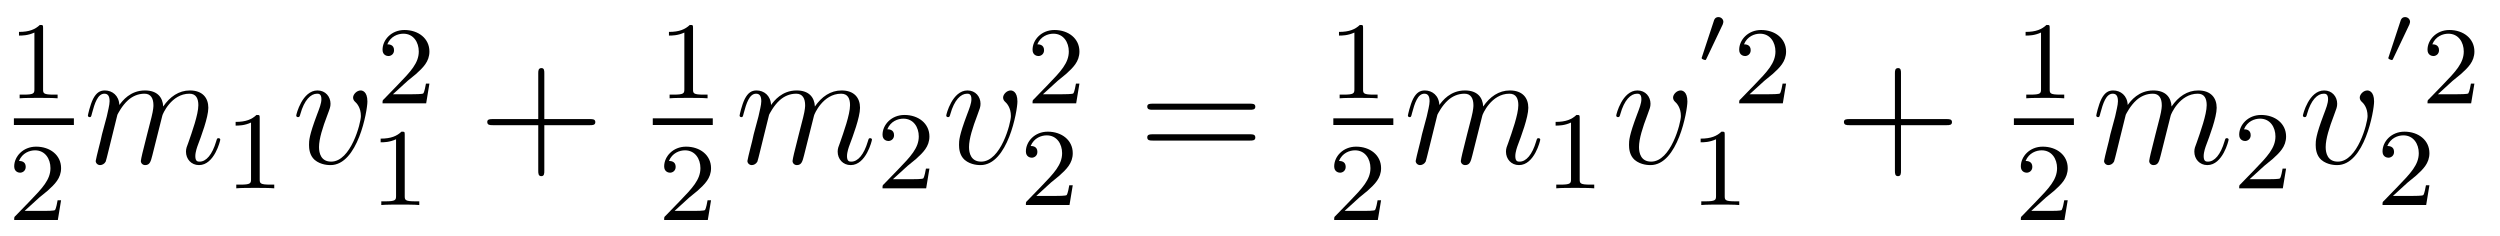 <?xml version='1.0'?>
<!-- This file was generated by dvisvgm 1.9.2 -->
<svg height='17pt' version='1.1' viewBox='0 -17 180 17' width='180pt' xmlns='http://www.w3.org/2000/svg' xmlns:xlink='http://www.w3.org/1999/xlink'>
<g id='page1'>
<g transform='matrix(1 0 0 1 -129 649)'>
<path d='M132.102 -663.984C132.102 -664.203 132.086 -664.203 131.867 -664.203C131.539 -663.891 131.117 -663.703 130.367 -663.703V-663.438C130.586 -663.438 131.008 -663.438 131.477 -663.656V-659.578C131.477 -659.281 131.445 -659.187 130.695 -659.187H130.414V-658.922C130.742 -658.953 131.414 -658.953 131.773 -658.953S132.82 -658.953 133.148 -658.922V-659.187H132.883C132.117 -659.187 132.102 -659.281 132.102 -659.578V-663.984ZM133.801 -658.922' fill-rule='evenodd'/>
<path d='M130 -657H134.32V-657.48H130'/>
<path d='M131.836 -651.785C131.977 -651.894 132.305 -652.16 132.43 -652.269C132.93 -652.723 133.398 -653.16 133.398 -653.895C133.398 -654.832 132.602 -655.441 131.602 -655.441C130.648 -655.441 130.023 -654.723 130.023 -654.02C130.023 -653.629 130.336 -653.566 130.445 -653.566C130.617 -653.566 130.852 -653.691 130.852 -653.988C130.852 -654.41 130.461 -654.41 130.367 -654.41C130.602 -654.988 131.133 -655.176 131.523 -655.176C132.258 -655.176 132.633 -654.551 132.633 -653.895C132.633 -653.066 132.055 -652.457 131.117 -651.488L130.117 -650.457C130.023 -650.379 130.023 -650.363 130.023 -650.16H133.164L133.398 -651.582H133.148C133.117 -651.426 133.055 -651.02 132.961 -650.879C132.914 -650.816 132.305 -650.816 132.18 -650.816H130.773L131.836 -651.785ZM133.801 -650.16' fill-rule='evenodd'/>
<path d='M137.453 -657.738C137.484 -657.801 137.781 -658.395 138.219 -658.785C138.531 -659.066 138.938 -659.254 139.406 -659.254C139.875 -659.254 140.047 -658.895 140.047 -658.426C140.047 -658.348 140.047 -658.113 139.906 -657.551L139.594 -656.332C139.5 -655.973 139.281 -655.082 139.25 -654.957C139.203 -654.77 139.141 -654.457 139.141 -654.41C139.141 -654.254 139.266 -654.113 139.453 -654.113C139.797 -654.113 139.859 -654.395 139.969 -654.816L140.688 -657.676C140.703 -657.77 141.328 -659.254 142.641 -659.254C143.125 -659.254 143.281 -658.895 143.281 -658.426C143.281 -657.754 142.812 -656.457 142.563 -655.738C142.453 -655.457 142.391 -655.301 142.391 -655.082C142.391 -654.551 142.766 -654.113 143.328 -654.113C144.438 -654.113 144.859 -655.879 144.859 -655.941C144.859 -656.004 144.813 -656.051 144.734 -656.051C144.625 -656.051 144.625 -656.019 144.563 -655.816C144.281 -654.863 143.844 -654.363 143.375 -654.363C143.25 -654.363 143.063 -654.363 143.063 -654.754C143.063 -655.066 143.203 -655.441 143.25 -655.566C143.469 -656.145 144 -657.551 144 -658.238C144 -658.957 143.578 -659.488 142.672 -659.488C141.875 -659.488 141.234 -659.035 140.75 -658.332C140.719 -658.988 140.328 -659.488 139.437 -659.488C138.375 -659.488 137.813 -658.738 137.594 -658.441C137.562 -659.129 137.078 -659.488 136.547 -659.488C136.203 -659.488 135.938 -659.332 135.703 -658.879C135.484 -658.441 135.328 -657.723 135.328 -657.676C135.328 -657.629 135.375 -657.566 135.453 -657.566C135.547 -657.566 135.563 -657.582 135.625 -657.848C135.813 -658.551 136.031 -659.254 136.516 -659.254C136.781 -659.254 136.891 -659.066 136.891 -658.707C136.891 -658.441 136.766 -657.988 136.688 -657.613L136.344 -656.332C136.297 -656.098 136.172 -655.566 136.109 -655.348C136.031 -655.035 135.891 -654.473 135.891 -654.41C135.891 -654.254 136.031 -654.113 136.203 -654.113C136.344 -654.113 136.516 -654.191 136.609 -654.363C136.641 -654.426 136.734 -654.848 136.797 -655.082L137.063 -656.16L137.453 -657.738ZM145.199 -654.238' fill-rule='evenodd'/>
<path d='M147.699 -657.504C147.699 -657.723 147.684 -657.723 147.465 -657.723C147.137 -657.41 146.715 -657.223 145.965 -657.223V-656.957C146.184 -656.957 146.605 -656.957 147.074 -657.176V-653.098C147.074 -652.801 147.043 -652.707 146.293 -652.707H146.012V-652.441C146.34 -652.473 147.012 -652.473 147.371 -652.473C147.73 -652.473 148.418 -652.473 148.746 -652.441V-652.707H148.48C147.715 -652.707 147.699 -652.801 147.699 -653.098V-657.504ZM149.398 -652.441' fill-rule='evenodd'/>
<path d='M155.453 -658.691C155.453 -659.441 155.063 -659.488 154.969 -659.488C154.688 -659.488 154.422 -659.207 154.422 -658.973C154.422 -658.832 154.5 -658.738 154.547 -658.691C154.672 -658.582 154.984 -658.269 154.984 -657.645C154.984 -657.144 154.266 -654.363 152.844 -654.363C152.109 -654.363 151.969 -654.973 151.969 -655.41C151.969 -656.004 152.234 -656.832 152.562 -657.691C152.75 -658.191 152.797 -658.301 152.797 -658.535C152.797 -659.035 152.438 -659.488 151.859 -659.488C150.766 -659.488 150.328 -657.77 150.328 -657.676C150.328 -657.629 150.375 -657.566 150.453 -657.566C150.563 -657.566 150.578 -657.613 150.625 -657.785C150.906 -658.801 151.375 -659.254 151.828 -659.254C151.938 -659.254 152.141 -659.254 152.141 -658.863C152.141 -658.551 152 -658.207 151.828 -657.754C151.25 -656.223 151.25 -655.863 151.25 -655.566C151.25 -655.316 151.281 -654.816 151.656 -654.488C152.094 -654.113 152.688 -654.113 152.797 -654.113C154.766 -654.113 155.453 -658.02 155.453 -658.691ZM155.637 -654.238' fill-rule='evenodd'/>
<path d='M158.355 -660.184C158.496 -660.293 158.824 -660.559 158.949 -660.668C159.449 -661.121 159.918 -661.559 159.918 -662.293C159.918 -663.231 159.121 -663.84 158.121 -663.84C157.168 -663.84 156.543 -663.121 156.543 -662.418C156.543 -662.027 156.855 -661.965 156.965 -661.965C157.137 -661.965 157.371 -662.09 157.371 -662.387C157.371 -662.809 156.981 -662.809 156.887 -662.809C157.121 -663.387 157.652 -663.574 158.043 -663.574C158.777 -663.574 159.152 -662.949 159.152 -662.293C159.152 -661.465 158.574 -660.855 157.637 -659.887L156.637 -658.855C156.543 -658.777 156.543 -658.762 156.543 -658.559H159.684L159.918 -659.98H159.668C159.637 -659.824 159.574 -659.418 159.48 -659.277C159.434 -659.215 158.824 -659.215 158.699 -659.215H157.293L158.355 -660.184ZM160.32 -658.559' fill-rule='evenodd'/>
<path d='M158.141 -656.301C158.141 -656.52 158.125 -656.52 157.906 -656.52C157.578 -656.207 157.156 -656.019 156.406 -656.019V-655.754C156.625 -655.754 157.047 -655.754 157.516 -655.973V-651.894C157.516 -651.598 157.484 -651.504 156.734 -651.504H156.453V-651.238C156.781 -651.27 157.453 -651.27 157.812 -651.27S158.859 -651.27 159.188 -651.238V-651.504H158.922C158.156 -651.504 158.141 -651.598 158.141 -651.894V-656.301ZM159.84 -651.238' fill-rule='evenodd'/>
<path d='M168.191 -656.988H171.488C171.66 -656.988 171.863 -656.988 171.863 -657.207S171.66 -657.426 171.488 -657.426H168.191V-660.723C168.191 -660.894 168.191 -661.098 167.988 -661.098C167.754 -661.098 167.754 -660.894 167.754 -660.723V-657.426H164.473C164.301 -657.426 164.082 -657.426 164.082 -657.223C164.082 -656.988 164.285 -656.988 164.473 -656.988H167.754V-653.707C167.754 -653.535 167.754 -653.316 167.973 -653.316C168.191 -653.316 168.191 -653.52 168.191 -653.707V-656.988ZM172.559 -654.238' fill-rule='evenodd'/>
<path d='M178.898 -663.984C178.898 -664.203 178.883 -664.203 178.664 -664.203C178.336 -663.891 177.914 -663.703 177.164 -663.703V-663.438C177.383 -663.438 177.805 -663.438 178.273 -663.656V-659.578C178.273 -659.281 178.242 -659.187 177.492 -659.187H177.211V-658.922C177.539 -658.953 178.211 -658.953 178.57 -658.953C178.93 -658.953 179.617 -658.953 179.945 -658.922V-659.187H179.68C178.914 -659.187 178.898 -659.281 178.898 -659.578V-663.984ZM180.598 -658.922' fill-rule='evenodd'/>
<path d='M176 -657H180.32V-657.48H176'/>
<path d='M178.633 -651.785C178.773 -651.894 179.102 -652.16 179.227 -652.269C179.727 -652.723 180.195 -653.16 180.195 -653.895C180.195 -654.832 179.398 -655.441 178.398 -655.441C177.445 -655.441 176.82 -654.723 176.82 -654.02C176.82 -653.629 177.133 -653.566 177.242 -653.566C177.414 -653.566 177.648 -653.691 177.648 -653.988C177.648 -654.41 177.258 -654.41 177.164 -654.41C177.398 -654.988 177.93 -655.176 178.32 -655.176C179.055 -655.176 179.43 -654.551 179.43 -653.895C179.43 -653.066 178.852 -652.457 177.914 -651.488L176.914 -650.457C176.82 -650.379 176.82 -650.363 176.82 -650.16H179.961L180.195 -651.582H179.945C179.914 -651.426 179.852 -651.02 179.758 -650.879C179.711 -650.816 179.102 -650.816 178.977 -650.816H177.57L178.633 -651.785ZM180.598 -650.16' fill-rule='evenodd'/>
<path d='M184.375 -657.738C184.406 -657.801 184.703 -658.395 185.141 -658.785C185.453 -659.066 185.859 -659.254 186.328 -659.254C186.797 -659.254 186.969 -658.895 186.969 -658.426C186.969 -658.348 186.969 -658.113 186.828 -657.551L186.516 -656.332C186.422 -655.973 186.203 -655.082 186.172 -654.957C186.125 -654.77 186.063 -654.457 186.063 -654.41C186.063 -654.254 186.188 -654.113 186.375 -654.113C186.719 -654.113 186.781 -654.395 186.891 -654.816L187.609 -657.676C187.625 -657.77 188.25 -659.254 189.563 -659.254C190.047 -659.254 190.203 -658.895 190.203 -658.426C190.203 -657.754 189.734 -656.457 189.484 -655.738C189.375 -655.457 189.312 -655.301 189.312 -655.082C189.312 -654.551 189.687 -654.113 190.25 -654.113C191.359 -654.113 191.781 -655.879 191.781 -655.941C191.781 -656.004 191.734 -656.051 191.656 -656.051C191.547 -656.051 191.547 -656.019 191.484 -655.816C191.203 -654.863 190.766 -654.363 190.297 -654.363C190.172 -654.363 189.984 -654.363 189.984 -654.754C189.984 -655.066 190.125 -655.441 190.172 -655.566C190.391 -656.145 190.922 -657.551 190.922 -658.238C190.922 -658.957 190.5 -659.488 189.594 -659.488C188.797 -659.488 188.156 -659.035 187.672 -658.332C187.641 -658.988 187.25 -659.488 186.359 -659.488C185.297 -659.488 184.734 -658.738 184.516 -658.441C184.484 -659.129 184 -659.488 183.469 -659.488C183.125 -659.488 182.859 -659.332 182.625 -658.879C182.406 -658.441 182.25 -657.723 182.25 -657.676C182.25 -657.629 182.297 -657.566 182.375 -657.566C182.469 -657.566 182.484 -657.582 182.547 -657.848C182.734 -658.551 182.953 -659.254 183.438 -659.254C183.703 -659.254 183.813 -659.066 183.813 -658.707C183.813 -658.441 183.687 -657.988 183.609 -657.613L183.266 -656.332C183.219 -656.098 183.094 -655.566 183.031 -655.348C182.953 -655.035 182.813 -654.473 182.813 -654.41C182.813 -654.254 182.953 -654.113 183.125 -654.113C183.266 -654.113 183.438 -654.191 183.531 -654.363C183.563 -654.426 183.656 -654.848 183.719 -655.082L183.984 -656.16L184.375 -657.738ZM192.121 -654.238' fill-rule='evenodd'/>
<path d='M194.356 -654.066C194.496 -654.176 194.825 -654.441 194.95 -654.551C195.449 -655.004 195.918 -655.441 195.918 -656.176C195.918 -657.113 195.121 -657.723 194.122 -657.723C193.168 -657.723 192.542 -657.004 192.542 -656.301C192.542 -655.91 192.856 -655.848 192.965 -655.848C193.136 -655.848 193.372 -655.973 193.372 -656.27C193.372 -656.691 192.98 -656.691 192.887 -656.691C193.121 -657.27 193.652 -657.457 194.042 -657.457C194.777 -657.457 195.152 -656.832 195.152 -656.176C195.152 -655.348 194.574 -654.738 193.637 -653.769L192.637 -652.738C192.542 -652.66 192.542 -652.644 192.542 -652.441H195.684L195.918 -653.863H195.668C195.637 -653.707 195.575 -653.301 195.48 -653.16C195.433 -653.098 194.825 -653.098 194.699 -653.098H193.292L194.356 -654.066ZM196.32 -652.441' fill-rule='evenodd'/>
<path d='M202.254 -658.691C202.254 -659.441 201.863 -659.488 201.769 -659.488C201.488 -659.488 201.223 -659.207 201.223 -658.973C201.223 -658.832 201.301 -658.738 201.348 -658.691C201.473 -658.582 201.785 -658.269 201.785 -657.645C201.785 -657.144 201.066 -654.363 199.644 -654.363C198.91 -654.363 198.769 -654.973 198.769 -655.41C198.769 -656.004 199.036 -656.832 199.363 -657.691C199.55 -658.191 199.597 -658.301 199.597 -658.535C199.597 -659.035 199.238 -659.488 198.66 -659.488C197.567 -659.488 197.129 -657.77 197.129 -657.676C197.129 -657.629 197.176 -657.566 197.254 -657.566C197.363 -657.566 197.378 -657.613 197.425 -657.785C197.707 -658.801 198.175 -659.254 198.629 -659.254C198.738 -659.254 198.942 -659.254 198.942 -658.863C198.942 -658.551 198.8 -658.207 198.629 -657.754C198.05 -656.223 198.05 -655.863 198.05 -655.566C198.05 -655.316 198.082 -654.816 198.457 -654.488C198.894 -654.113 199.488 -654.113 199.597 -654.113C201.566 -654.113 202.254 -658.02 202.254 -658.691ZM202.438 -654.238' fill-rule='evenodd'/>
<path d='M205.157 -660.184C205.297 -660.293 205.625 -660.559 205.75 -660.668C206.25 -661.121 206.719 -661.559 206.719 -662.293C206.719 -663.231 205.922 -663.84 204.922 -663.84C203.969 -663.84 203.344 -663.121 203.344 -662.418C203.344 -662.027 203.657 -661.965 203.766 -661.965C203.938 -661.965 204.172 -662.09 204.172 -662.387C204.172 -662.809 203.782 -662.809 203.688 -662.809C203.922 -663.387 204.454 -663.574 204.844 -663.574C205.578 -663.574 205.954 -662.949 205.954 -662.293C205.954 -661.465 205.375 -660.855 204.438 -659.887L203.437 -658.855C203.344 -658.777 203.344 -658.762 203.344 -658.559H206.484L206.719 -659.98H206.468C206.437 -659.824 206.375 -659.418 206.281 -659.277C206.234 -659.215 205.625 -659.215 205.5 -659.215H204.094L205.157 -660.184ZM207.121 -658.559' fill-rule='evenodd'/>
<path d='M204.676 -652.863C204.816 -652.973 205.145 -653.238 205.27 -653.348C205.77 -653.801 206.238 -654.238 206.238 -654.973C206.238 -655.91 205.441 -656.52 204.442 -656.52C203.489 -656.52 202.864 -655.801 202.864 -655.098C202.864 -654.707 203.176 -654.645 203.285 -654.645C203.458 -654.645 203.692 -654.77 203.692 -655.066C203.692 -655.488 203.3 -655.488 203.207 -655.488C203.442 -656.066 203.972 -656.254 204.364 -656.254C205.098 -656.254 205.472 -655.629 205.472 -654.973C205.472 -654.144 204.894 -653.535 203.957 -652.566L202.957 -651.535C202.864 -651.457 202.864 -651.441 202.864 -651.238H206.004L206.238 -652.66H205.988C205.957 -652.504 205.895 -652.098 205.801 -651.957C205.754 -651.894 205.145 -651.894 205.02 -651.894H203.614L204.676 -652.863ZM206.641 -651.238' fill-rule='evenodd'/>
<path d='M219.008 -658.098C219.18 -658.098 219.383 -658.098 219.383 -658.316C219.383 -658.535 219.18 -658.535 219.008 -658.535H211.992C211.82 -658.535 211.602 -658.535 211.602 -658.332C211.602 -658.098 211.805 -658.098 211.992 -658.098H219.008ZM219.008 -655.879C219.18 -655.879 219.383 -655.879 219.383 -656.098C219.383 -656.332 219.18 -656.332 219.008 -656.332H211.992C211.82 -656.332 211.602 -656.332 211.602 -656.113C211.602 -655.879 211.805 -655.879 211.992 -655.879H219.008ZM220.078 -654.238' fill-rule='evenodd'/>
<path d='M227.141 -663.984C227.141 -664.203 227.125 -664.203 226.907 -664.203C226.578 -663.891 226.157 -663.703 225.407 -663.703V-663.438C225.625 -663.438 226.046 -663.438 226.516 -663.656V-659.578C226.516 -659.281 226.484 -659.187 225.734 -659.187H225.454V-658.922C225.781 -658.953 226.453 -658.953 226.812 -658.953C227.172 -658.953 227.86 -658.953 228.187 -658.922V-659.187H227.922C227.156 -659.187 227.141 -659.281 227.141 -659.578V-663.984ZM228.84 -658.922' fill-rule='evenodd'/>
<path d='M225 -657H229.32V-657.48H225'/>
<path d='M226.876 -651.785C227.016 -651.894 227.344 -652.16 227.468 -652.269C227.969 -652.723 228.438 -653.16 228.438 -653.895C228.438 -654.832 227.641 -655.441 226.64 -655.441C225.688 -655.441 225.062 -654.723 225.062 -654.02C225.062 -653.629 225.376 -653.566 225.485 -653.566C225.656 -653.566 225.89 -653.691 225.89 -653.988C225.89 -654.41 225.5 -654.41 225.407 -654.41C225.641 -654.988 226.172 -655.176 226.562 -655.176C227.297 -655.176 227.672 -654.551 227.672 -653.895C227.672 -653.066 227.094 -652.457 226.157 -651.488L225.156 -650.457C225.062 -650.379 225.062 -650.363 225.062 -650.16H228.203L228.438 -651.582H228.187C228.156 -651.426 228.094 -651.02 228 -650.879C227.953 -650.816 227.344 -650.816 227.219 -650.816H225.812L226.876 -651.785ZM228.84 -650.16' fill-rule='evenodd'/>
<path d='M232.492 -657.738C232.524 -657.801 232.82 -658.395 233.258 -658.785C233.57 -659.066 233.976 -659.254 234.445 -659.254C234.914 -659.254 235.086 -658.895 235.086 -658.426C235.086 -658.348 235.086 -658.113 234.946 -657.551L234.632 -656.332C234.539 -655.973 234.32 -655.082 234.289 -654.957C234.242 -654.77 234.18 -654.457 234.18 -654.41C234.18 -654.254 234.305 -654.113 234.492 -654.113C234.836 -654.113 234.899 -654.395 235.008 -654.816L235.727 -657.676C235.742 -657.77 236.368 -659.254 237.679 -659.254C238.164 -659.254 238.32 -658.895 238.32 -658.426C238.32 -657.754 237.852 -656.457 237.601 -655.738C237.492 -655.457 237.43 -655.301 237.43 -655.082C237.43 -654.551 237.805 -654.113 238.367 -654.113C239.477 -654.113 239.898 -655.879 239.898 -655.941C239.898 -656.004 239.851 -656.051 239.773 -656.051C239.664 -656.051 239.664 -656.019 239.602 -655.816C239.321 -654.863 238.883 -654.363 238.414 -654.363C238.289 -654.363 238.102 -654.363 238.102 -654.754C238.102 -655.066 238.242 -655.441 238.289 -655.566C238.508 -656.145 239.039 -657.551 239.039 -658.238C239.039 -658.957 238.618 -659.488 237.71 -659.488C236.914 -659.488 236.274 -659.035 235.789 -658.332C235.758 -658.988 235.367 -659.488 234.476 -659.488C233.414 -659.488 232.852 -658.738 232.633 -658.441C232.602 -659.129 232.117 -659.488 231.586 -659.488C231.242 -659.488 230.976 -659.332 230.742 -658.879C230.524 -658.441 230.368 -657.723 230.368 -657.676C230.368 -657.629 230.414 -657.566 230.492 -657.566C230.586 -657.566 230.602 -657.582 230.664 -657.848C230.851 -658.551 231.071 -659.254 231.554 -659.254C231.821 -659.254 231.93 -659.066 231.93 -658.707C231.93 -658.441 231.805 -657.988 231.726 -657.613L231.383 -656.332C231.336 -656.098 231.211 -655.566 231.149 -655.348C231.071 -655.035 230.929 -654.473 230.929 -654.41C230.929 -654.254 231.071 -654.113 231.242 -654.113C231.383 -654.113 231.554 -654.191 231.648 -654.363C231.679 -654.426 231.774 -654.848 231.836 -655.082L232.102 -656.16L232.492 -657.738ZM240.239 -654.238' fill-rule='evenodd'/>
<path d='M242.738 -657.504C242.738 -657.723 242.723 -657.723 242.504 -657.723C242.176 -657.41 241.754 -657.223 241.004 -657.223V-656.957C241.223 -656.957 241.644 -656.957 242.113 -657.176V-653.098C242.113 -652.801 242.082 -652.707 241.332 -652.707H241.051V-652.441C241.379 -652.473 242.051 -652.473 242.41 -652.473C242.77 -652.473 243.457 -652.473 243.785 -652.441V-652.707H243.52C242.754 -652.707 242.738 -652.801 242.738 -653.098V-657.504ZM244.438 -652.441' fill-rule='evenodd'/>
<path d='M250.492 -658.691C250.492 -659.441 250.102 -659.488 250.008 -659.488C249.726 -659.488 249.461 -659.207 249.461 -658.973C249.461 -658.832 249.539 -658.738 249.586 -658.691C249.71 -658.582 250.024 -658.269 250.024 -657.645C250.024 -657.144 249.305 -654.363 247.883 -654.363C247.148 -654.363 247.008 -654.973 247.008 -655.41C247.008 -656.004 247.273 -656.832 247.602 -657.691C247.789 -658.191 247.836 -658.301 247.836 -658.535C247.836 -659.035 247.476 -659.488 246.899 -659.488C245.804 -659.488 245.368 -657.77 245.368 -657.676C245.368 -657.629 245.414 -657.566 245.492 -657.566C245.602 -657.566 245.617 -657.613 245.664 -657.785C245.945 -658.801 246.414 -659.254 246.868 -659.254C246.977 -659.254 247.18 -659.254 247.18 -658.863C247.18 -658.551 247.039 -658.207 246.868 -657.754C246.289 -656.223 246.289 -655.863 246.289 -655.566C246.289 -655.316 246.32 -654.816 246.695 -654.488C247.133 -654.113 247.727 -654.113 247.836 -654.113C249.805 -654.113 250.492 -658.02 250.492 -658.691ZM250.675 -654.238' fill-rule='evenodd'/>
<path d='M253.036 -664.238C253.067 -664.332 253.082 -664.395 253.082 -664.426C253.082 -664.613 252.925 -664.77 252.722 -664.77C252.488 -664.77 252.41 -664.566 252.395 -664.488L251.551 -661.926C251.536 -661.895 251.52 -661.848 251.52 -661.816C251.52 -661.723 251.77 -661.676 251.77 -661.676C251.816 -661.676 251.848 -661.723 251.863 -661.77L253.036 -664.238ZM253.316 -661.441' fill-rule='evenodd'/>
<path d='M256.036 -660.184C256.176 -660.293 256.504 -660.559 256.628 -660.668C257.129 -661.121 257.598 -661.559 257.598 -662.293C257.598 -663.231 256.801 -663.84 255.8 -663.84C254.848 -663.84 254.222 -663.121 254.222 -662.418C254.222 -662.027 254.536 -661.965 254.645 -661.965C254.816 -661.965 255.05 -662.09 255.05 -662.387C255.05 -662.809 254.66 -662.809 254.567 -662.809C254.801 -663.387 255.332 -663.574 255.722 -663.574C256.457 -663.574 256.832 -662.949 256.832 -662.293C256.832 -661.465 256.254 -660.855 255.317 -659.887L254.316 -658.855C254.222 -658.777 254.222 -658.762 254.222 -658.559H257.363L257.598 -659.98H257.347C257.316 -659.824 257.254 -659.418 257.16 -659.277C257.113 -659.215 256.504 -659.215 256.379 -659.215H254.972L256.036 -660.184ZM258 -658.559' fill-rule='evenodd'/>
<path d='M253.18 -656.301C253.18 -656.52 253.164 -656.52 252.946 -656.52C252.617 -656.207 252.196 -656.019 251.446 -656.019V-655.754C251.664 -655.754 252.086 -655.754 252.554 -655.973V-651.894C252.554 -651.598 252.523 -651.504 251.773 -651.504H251.492V-651.238C251.82 -651.27 252.492 -651.27 252.852 -651.27C253.211 -651.27 253.898 -651.27 254.226 -651.238V-651.504H253.961C253.195 -651.504 253.18 -651.598 253.18 -651.894V-656.301ZM254.879 -651.238' fill-rule='evenodd'/>
<path d='M265.871 -656.988H269.168C269.34 -656.988 269.543 -656.988 269.543 -657.207S269.34 -657.426 269.168 -657.426H265.871V-660.723C265.871 -660.894 265.871 -661.098 265.668 -661.098C265.434 -661.098 265.434 -660.894 265.434 -660.723V-657.426H262.152C261.98 -657.426 261.762 -657.426 261.762 -657.223C261.762 -656.988 261.965 -656.988 262.152 -656.988H265.434V-653.707C265.434 -653.535 265.434 -653.316 265.652 -653.316C265.871 -653.316 265.871 -653.52 265.871 -653.707V-656.988ZM270.239 -654.238' fill-rule='evenodd'/>
<path d='M276.578 -663.984C276.578 -664.203 276.563 -664.203 276.343 -664.203C276.016 -663.891 275.593 -663.703 274.843 -663.703V-663.438C275.063 -663.438 275.484 -663.438 275.953 -663.656V-659.578C275.953 -659.281 275.922 -659.187 275.172 -659.187H274.891V-658.922C275.219 -658.953 275.891 -658.953 276.25 -658.953C276.61 -658.953 277.297 -658.953 277.625 -658.922V-659.187H277.36C276.594 -659.187 276.578 -659.281 276.578 -659.578V-663.984ZM278.278 -658.922' fill-rule='evenodd'/>
<path d='M274 -657H278.321V-657.48H274'/>
<path d='M276.312 -651.785C276.454 -651.894 276.781 -652.16 276.906 -652.269C277.406 -652.723 277.876 -653.16 277.876 -653.895C277.876 -654.832 277.078 -655.441 276.078 -655.441C275.125 -655.441 274.5 -654.723 274.5 -654.02C274.5 -653.629 274.812 -653.566 274.922 -653.566C275.094 -653.566 275.328 -653.691 275.328 -653.988C275.328 -654.41 274.938 -654.41 274.843 -654.41C275.078 -654.988 275.609 -655.176 276 -655.176C276.734 -655.176 277.109 -654.551 277.109 -653.895C277.109 -653.066 276.532 -652.457 275.593 -651.488L274.594 -650.457C274.5 -650.379 274.5 -650.363 274.5 -650.16H277.64L277.876 -651.582H277.625C277.594 -651.426 277.531 -651.02 277.438 -650.879C277.391 -650.816 276.781 -650.816 276.656 -650.816H275.25L276.312 -651.785ZM278.278 -650.16' fill-rule='evenodd'/>
<path d='M282.055 -657.738C282.086 -657.801 282.383 -658.395 282.821 -658.785C283.133 -659.066 283.54 -659.254 284.008 -659.254C284.477 -659.254 284.648 -658.895 284.648 -658.426C284.648 -658.348 284.648 -658.113 284.508 -657.551L284.195 -656.332C284.101 -655.973 283.883 -655.082 283.852 -654.957C283.805 -654.77 283.742 -654.457 283.742 -654.41C283.742 -654.254 283.867 -654.113 284.054 -654.113C284.399 -654.113 284.461 -654.395 284.57 -654.816L285.289 -657.676C285.305 -657.77 285.93 -659.254 287.242 -659.254C287.726 -659.254 287.882 -658.895 287.882 -658.426C287.882 -657.754 287.414 -656.457 287.164 -655.738C287.054 -655.457 286.992 -655.301 286.992 -655.082C286.992 -654.551 287.368 -654.113 287.929 -654.113C289.039 -654.113 289.46 -655.879 289.46 -655.941C289.46 -656.004 289.414 -656.051 289.336 -656.051C289.226 -656.051 289.226 -656.019 289.164 -655.816C288.883 -654.863 288.445 -654.363 287.976 -654.363C287.851 -654.363 287.664 -654.363 287.664 -654.754C287.664 -655.066 287.804 -655.441 287.851 -655.566C288.071 -656.145 288.601 -657.551 288.601 -658.238C288.601 -658.957 288.18 -659.488 287.274 -659.488C286.476 -659.488 285.836 -659.035 285.352 -658.332C285.32 -658.988 284.929 -659.488 284.039 -659.488C282.977 -659.488 282.414 -658.738 282.196 -658.441C282.164 -659.129 281.68 -659.488 281.148 -659.488C280.805 -659.488 280.54 -659.332 280.304 -658.879C280.086 -658.441 279.93 -657.723 279.93 -657.676C279.93 -657.629 279.977 -657.566 280.055 -657.566C280.148 -657.566 280.164 -657.582 280.226 -657.848C280.414 -658.551 280.633 -659.254 281.117 -659.254C281.383 -659.254 281.492 -659.066 281.492 -658.707C281.492 -658.441 281.368 -657.988 281.29 -657.613L280.945 -656.332C280.898 -656.098 280.774 -655.566 280.711 -655.348C280.633 -655.035 280.492 -654.473 280.492 -654.41C280.492 -654.254 280.633 -654.113 280.805 -654.113C280.945 -654.113 281.117 -654.191 281.21 -654.363C281.242 -654.426 281.336 -654.848 281.399 -655.082L281.664 -656.16L282.055 -657.738ZM289.801 -654.238' fill-rule='evenodd'/>
<path d='M292.036 -654.066C292.176 -654.176 292.504 -654.441 292.628 -654.551C293.129 -655.004 293.598 -655.441 293.598 -656.176C293.598 -657.113 292.801 -657.723 291.8 -657.723C290.848 -657.723 290.222 -657.004 290.222 -656.301C290.222 -655.91 290.536 -655.848 290.645 -655.848C290.816 -655.848 291.05 -655.973 291.05 -656.27C291.05 -656.691 290.66 -656.691 290.567 -656.691C290.801 -657.27 291.332 -657.457 291.722 -657.457C292.457 -657.457 292.832 -656.832 292.832 -656.176C292.832 -655.348 292.254 -654.738 291.317 -653.769L290.316 -652.738C290.222 -652.66 290.222 -652.644 290.222 -652.441H293.363L293.598 -653.863H293.347C293.316 -653.707 293.254 -653.301 293.16 -653.16C293.113 -653.098 292.504 -653.098 292.379 -653.098H290.972L292.036 -654.066ZM294 -652.441' fill-rule='evenodd'/>
<path d='M299.934 -658.691C299.934 -659.441 299.543 -659.488 299.449 -659.488C299.168 -659.488 298.902 -659.207 298.902 -658.973C298.902 -658.832 298.98 -658.738 299.027 -658.691C299.153 -658.582 299.465 -658.269 299.465 -657.645C299.465 -657.144 298.746 -654.363 297.324 -654.363C296.59 -654.363 296.449 -654.973 296.449 -655.41C296.449 -656.004 296.714 -656.832 297.043 -657.691C297.23 -658.191 297.277 -658.301 297.277 -658.535C297.277 -659.035 296.918 -659.488 296.34 -659.488C295.246 -659.488 294.809 -657.77 294.809 -657.676C294.809 -657.629 294.856 -657.566 294.934 -657.566C295.043 -657.566 295.058 -657.613 295.105 -657.785C295.387 -658.801 295.855 -659.254 296.309 -659.254C296.418 -659.254 296.621 -659.254 296.621 -658.863C296.621 -658.551 296.48 -658.207 296.309 -657.754C295.73 -656.223 295.73 -655.863 295.73 -655.566C295.73 -655.316 295.762 -654.816 296.137 -654.488C296.574 -654.113 297.168 -654.113 297.277 -654.113C299.246 -654.113 299.934 -658.02 299.934 -658.691ZM300.118 -654.238' fill-rule='evenodd'/>
<path d='M302.477 -664.238C302.508 -664.332 302.524 -664.395 302.524 -664.426C302.524 -664.613 302.368 -664.77 302.164 -664.77C301.93 -664.77 301.852 -664.566 301.836 -664.488L300.992 -661.926C300.977 -661.895 300.961 -661.848 300.961 -661.816C300.961 -661.723 301.211 -661.676 301.211 -661.676C301.258 -661.676 301.289 -661.723 301.304 -661.77L302.477 -664.238ZM302.758 -661.441' fill-rule='evenodd'/>
<path d='M305.593 -660.184C305.735 -660.293 306.062 -660.559 306.187 -660.668C306.688 -661.121 307.157 -661.559 307.157 -662.293C307.157 -663.231 306.359 -663.84 305.359 -663.84C304.406 -663.84 303.781 -663.121 303.781 -662.418C303.781 -662.027 304.093 -661.965 304.204 -661.965C304.375 -661.965 304.609 -662.09 304.609 -662.387C304.609 -662.809 304.219 -662.809 304.126 -662.809C304.36 -663.387 304.891 -663.574 305.281 -663.574C306.016 -663.574 306.391 -662.949 306.391 -662.293C306.391 -661.465 305.813 -660.855 304.876 -659.887L303.875 -658.855C303.781 -658.777 303.781 -658.762 303.781 -658.559H306.922L307.157 -659.98H306.906C306.875 -659.824 306.812 -659.418 306.719 -659.277C306.672 -659.215 306.062 -659.215 305.938 -659.215H304.531L305.593 -660.184ZM307.559 -658.559' fill-rule='evenodd'/>
<path d='M302.356 -652.863C302.496 -652.973 302.825 -653.238 302.95 -653.348C303.449 -653.801 303.918 -654.238 303.918 -654.973C303.918 -655.91 303.121 -656.52 302.122 -656.52C301.168 -656.52 300.542 -655.801 300.542 -655.098C300.542 -654.707 300.856 -654.645 300.965 -654.645C301.136 -654.645 301.372 -654.77 301.372 -655.066C301.372 -655.488 300.98 -655.488 300.887 -655.488C301.121 -656.066 301.652 -656.254 302.042 -656.254C302.777 -656.254 303.152 -655.629 303.152 -654.973C303.152 -654.144 302.574 -653.535 301.637 -652.566L300.637 -651.535C300.542 -651.457 300.542 -651.441 300.542 -651.238H303.684L303.918 -652.66H303.668C303.637 -652.504 303.575 -652.098 303.48 -651.957C303.433 -651.894 302.825 -651.894 302.699 -651.894H301.292L302.356 -652.863ZM304.32 -651.238' fill-rule='evenodd'/>
</g>
</g>
</svg>
